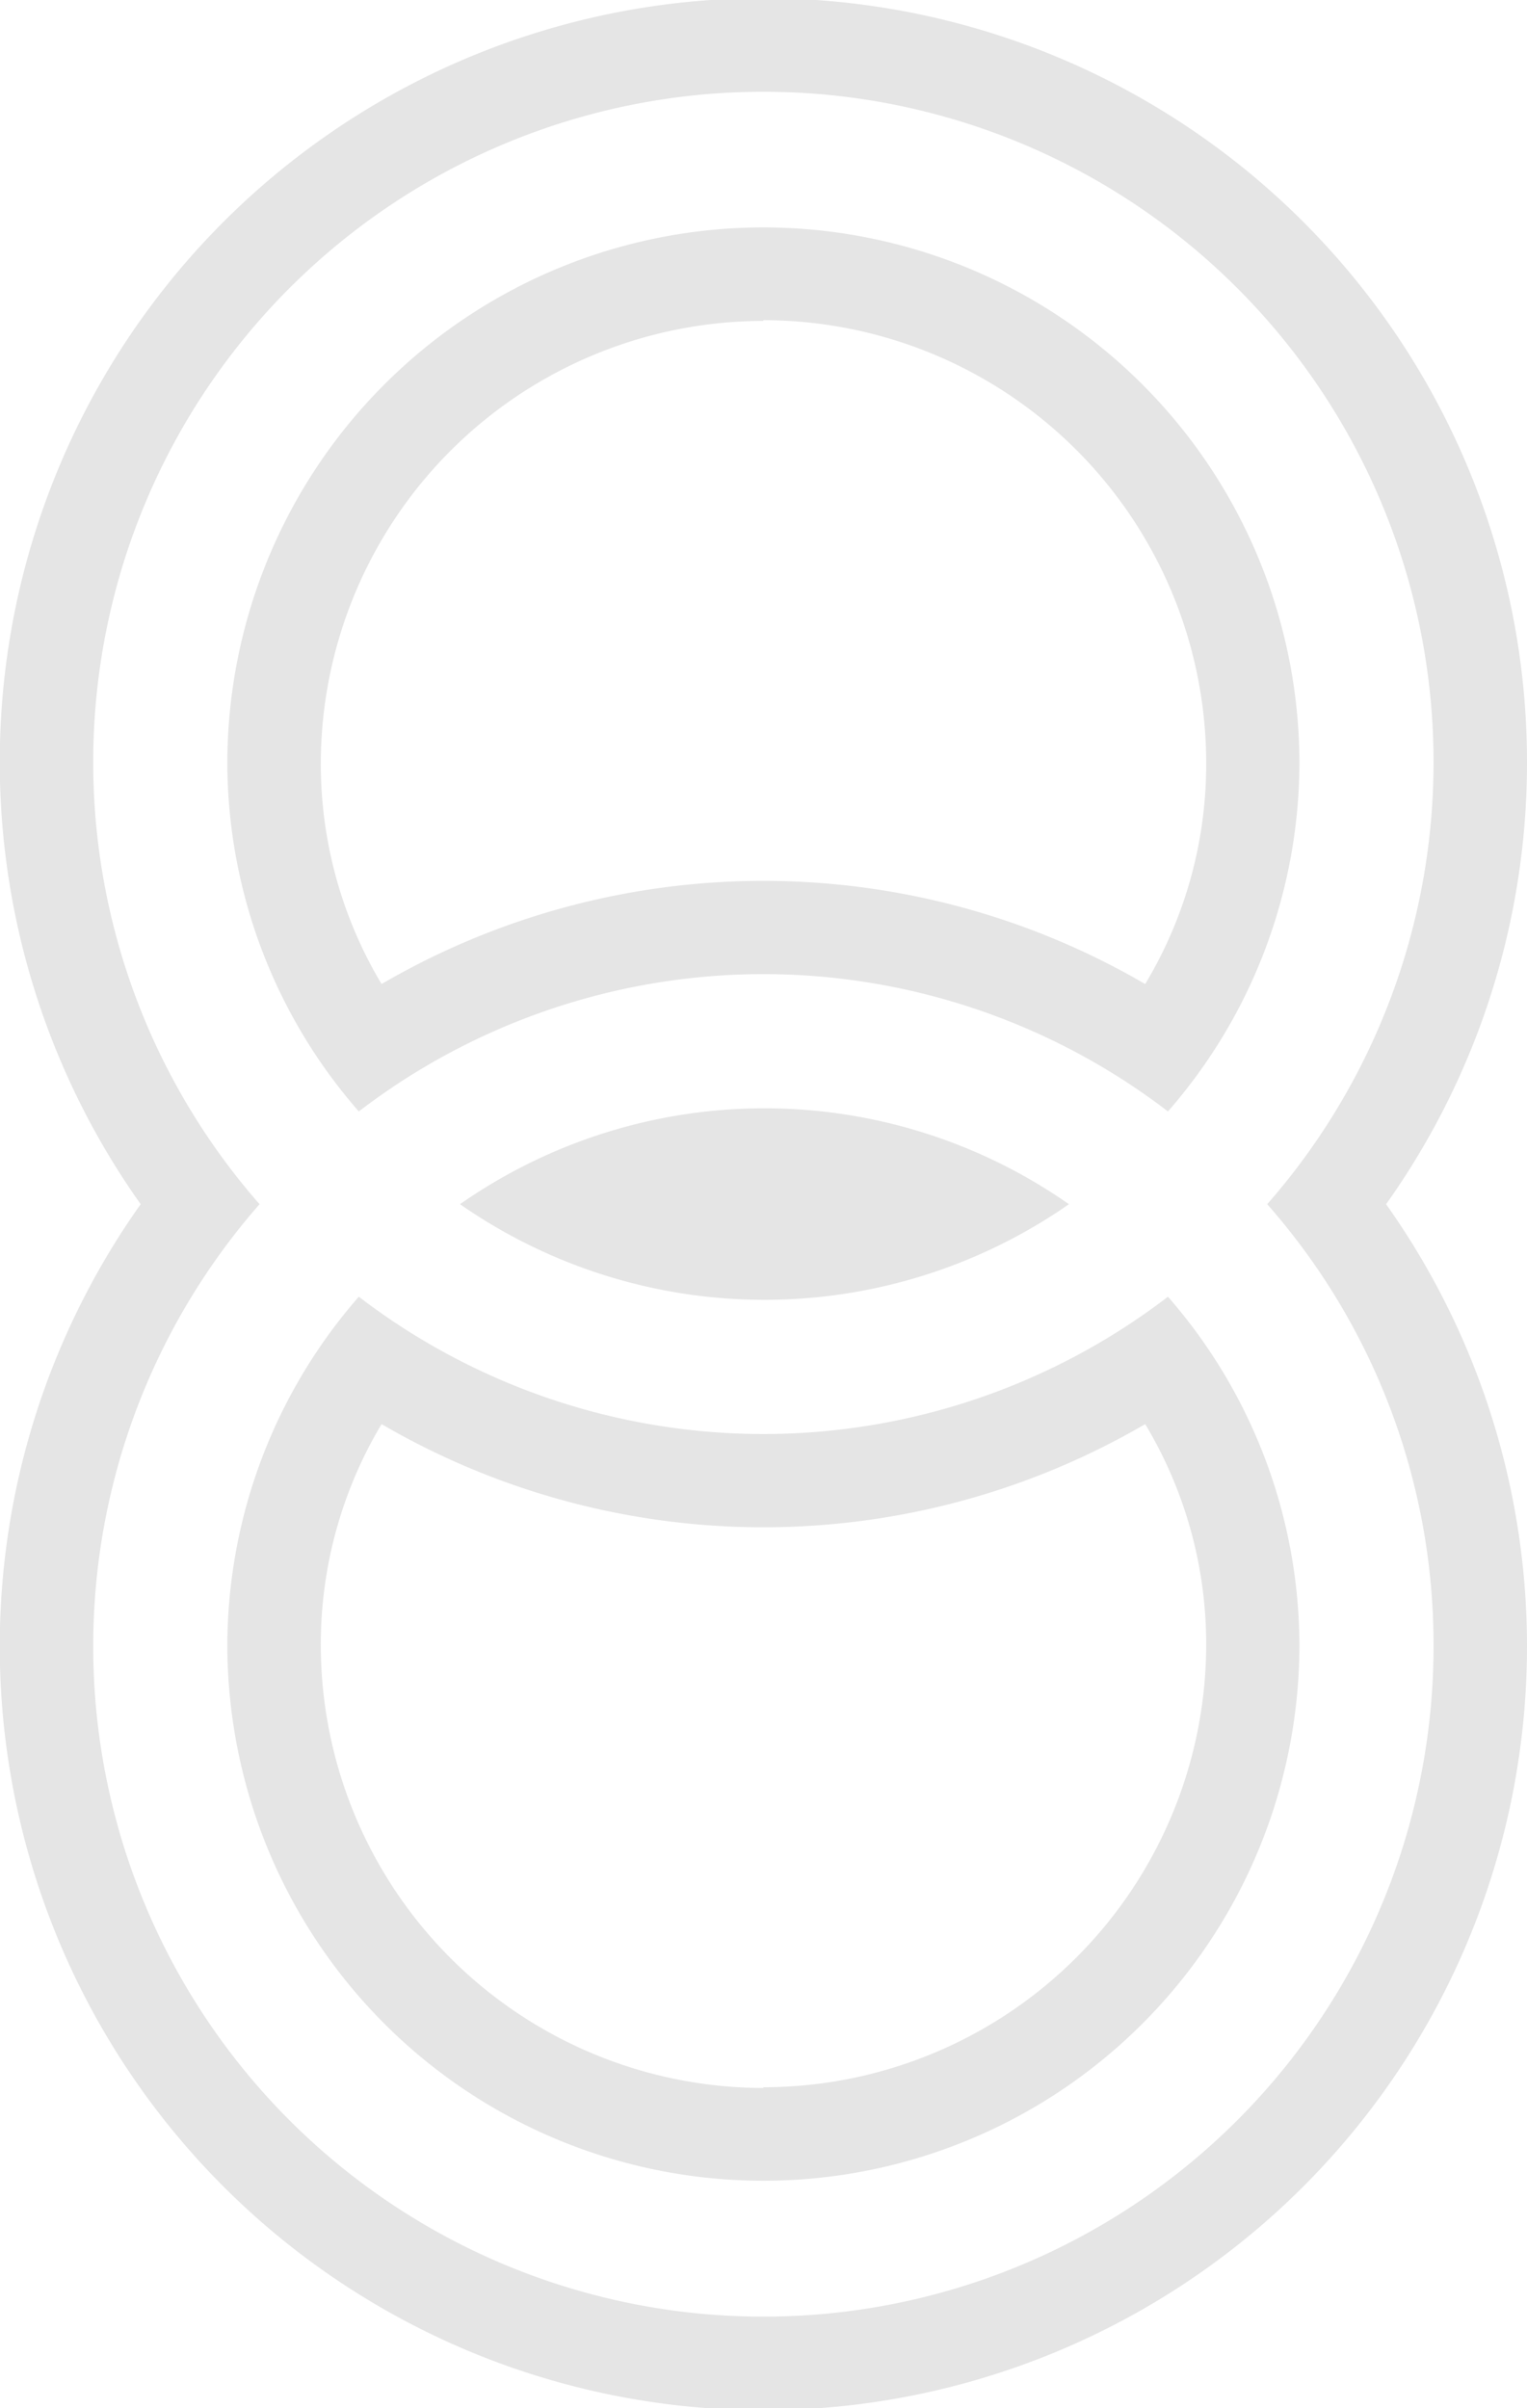 <svg id="Layer_1" data-name="Layer 1" xmlns="http://www.w3.org/2000/svg" viewBox="0 0 63.07 99.43"><defs><style>.cls-1{fill:#e5e5e5;}</style></defs><path class="cls-1" d="M31.53,40.22a27.5,27.5,0,0,1,16.71,5.67,21.92,21.92,0,0,0,5.43-14.36,22.14,22.14,0,0,0-44.28,0,21.92,21.92,0,0,0,5.43,14.36A27.5,27.5,0,0,1,31.53,40.22Zm0-27A18.3,18.3,0,0,1,49.82,31.53a17.6,17.6,0,0,1-2.52,9.1,31.32,31.32,0,0,0-31.54,0,17.69,17.69,0,0,1-2.51-9.1A18.3,18.3,0,0,1,31.53,13.25Z"/><path class="cls-1" d="M19,49.72a22,22,0,0,0,25.15,0,21.95,21.95,0,0,0-25.15,0Z"/><path class="cls-1" d="M63.07,31.53A31.54,31.54,0,1,0,5.81,49.72a31.54,31.54,0,1,0,51.44,0A31.43,31.43,0,0,0,63.07,31.53ZM59.21,67.9A27.68,27.68,0,1,1,10.72,49.72a27.68,27.68,0,1,1,41.62,0A27.51,27.51,0,0,1,59.21,67.9Z"/><path class="cls-1" d="M31.53,59.21a27.5,27.5,0,0,1-16.71-5.67A21.94,21.94,0,0,0,9.39,67.9a22.14,22.14,0,0,0,44.28,0,21.94,21.94,0,0,0-5.43-14.36A27.5,27.5,0,0,1,31.53,59.21Zm0,27A18.3,18.3,0,0,1,13.25,67.9a17.71,17.71,0,0,1,2.51-9.1,31.32,31.32,0,0,0,31.54,0,17.63,17.63,0,0,1,2.52,9.1A18.3,18.3,0,0,1,31.53,86.18Z"/></svg>